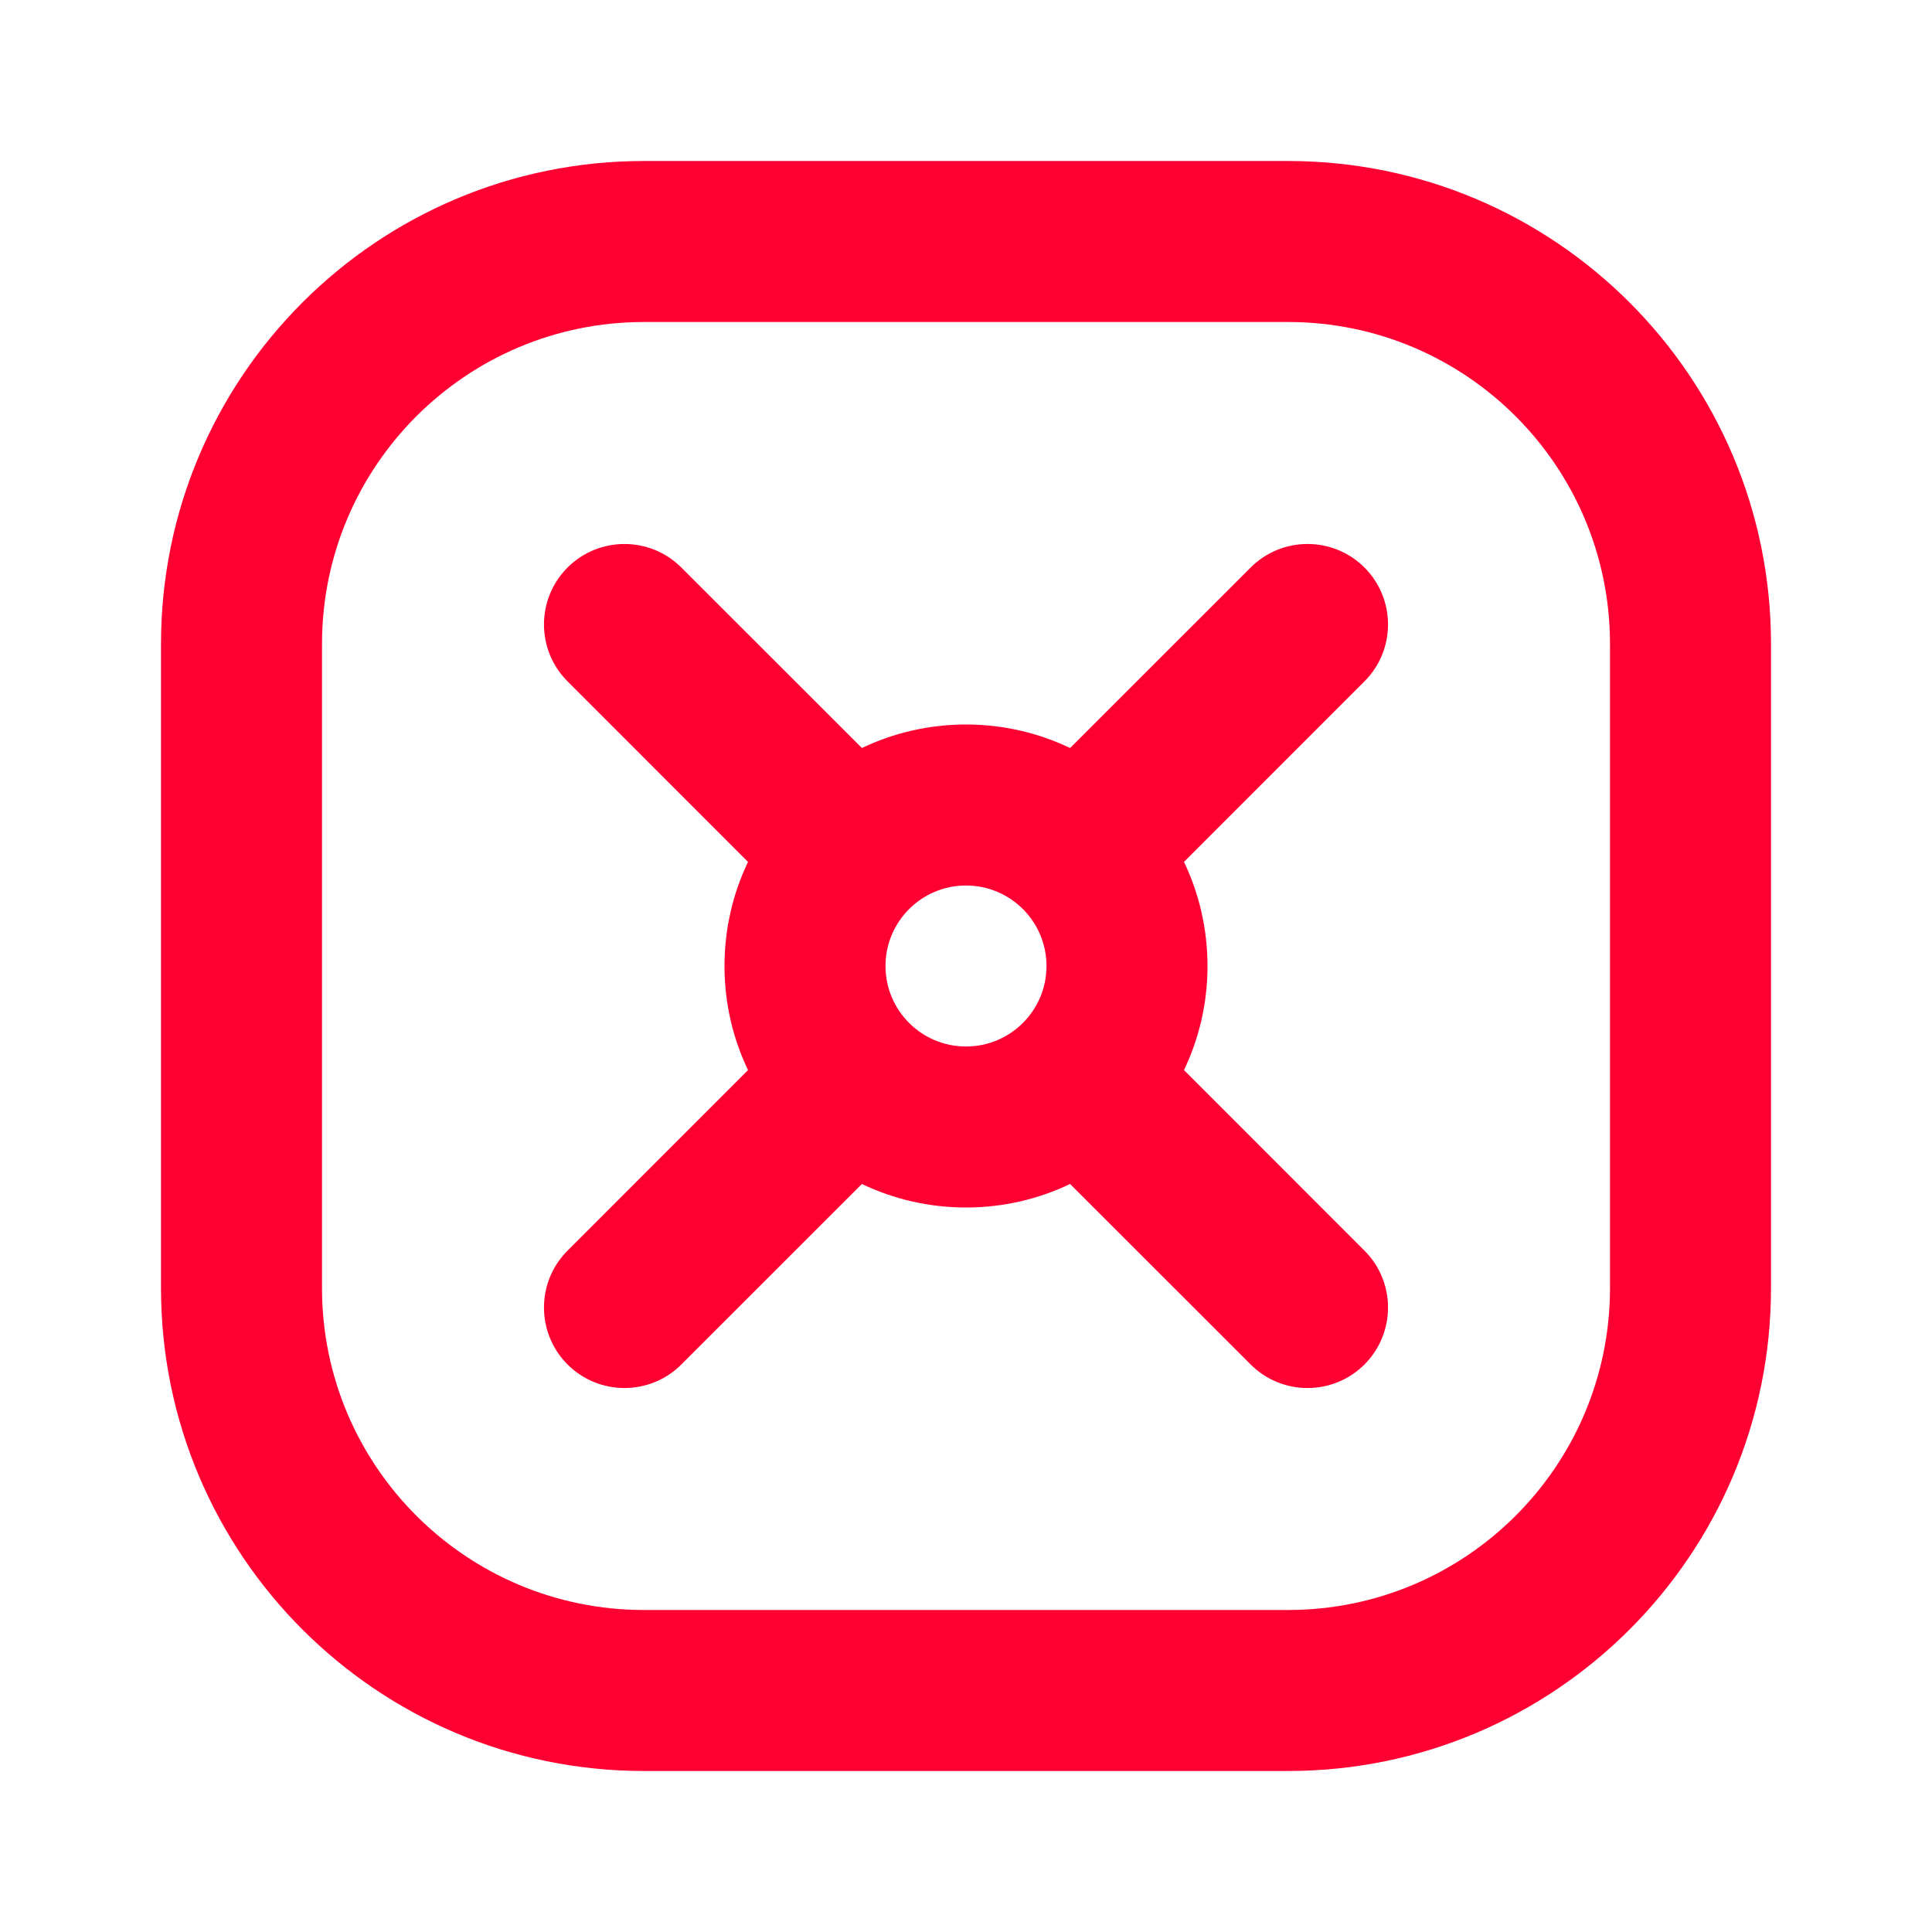 <svg width="24" height="24" viewBox="0 0 24 24" fill="none" xmlns="http://www.w3.org/2000/svg">
<path d="M20 8C20 5.791 18.209 4 16 4H8C5.791 4 4 5.791 4 8V16C4 18.209 5.791 20 8 20H16C18.209 20 20 18.209 20 16V8ZM22 16C22 19.314 19.314 22 16 22H8C4.686 22 2 19.314 2 16V8C2 4.686 4.686 2 8 2H16C19.314 2 22 4.686 22 8V16Z" fill="#FF0032"/>
<path fill-rule="evenodd" clip-rule="evenodd" d="M15.536 7.05C15.926 6.66 16.559 6.66 16.95 7.05C17.34 7.441 17.34 8.074 16.95 8.464L14.708 10.707C14.895 11.098 15 11.537 15 12C15 12.463 14.895 12.902 14.708 13.293L16.95 15.536C17.34 15.926 17.34 16.559 16.95 16.95C16.559 17.34 15.926 17.34 15.536 16.95L13.293 14.708C12.902 14.895 12.463 15 12 15C11.537 15 11.098 14.895 10.707 14.708L8.464 16.95C8.074 17.34 7.441 17.34 7.05 16.95C6.66 16.559 6.66 15.926 7.05 15.536L9.292 13.293C9.105 12.902 9 12.463 9 12C9 11.537 9.105 11.098 9.292 10.707L7.05 8.464C6.66 8.074 6.66 7.441 7.05 7.05C7.441 6.66 8.074 6.66 8.464 7.05L10.707 9.292C11.098 9.105 11.537 9 12 9C12.463 9 12.902 9.105 13.293 9.292L15.536 7.05ZM12 11C12.552 11 13 11.448 13 12C13 12.552 12.552 13 12 13C11.448 13 11 12.552 11 12C11 11.448 11.448 11 12 11Z" fill="#FF0032"/>
</svg>
